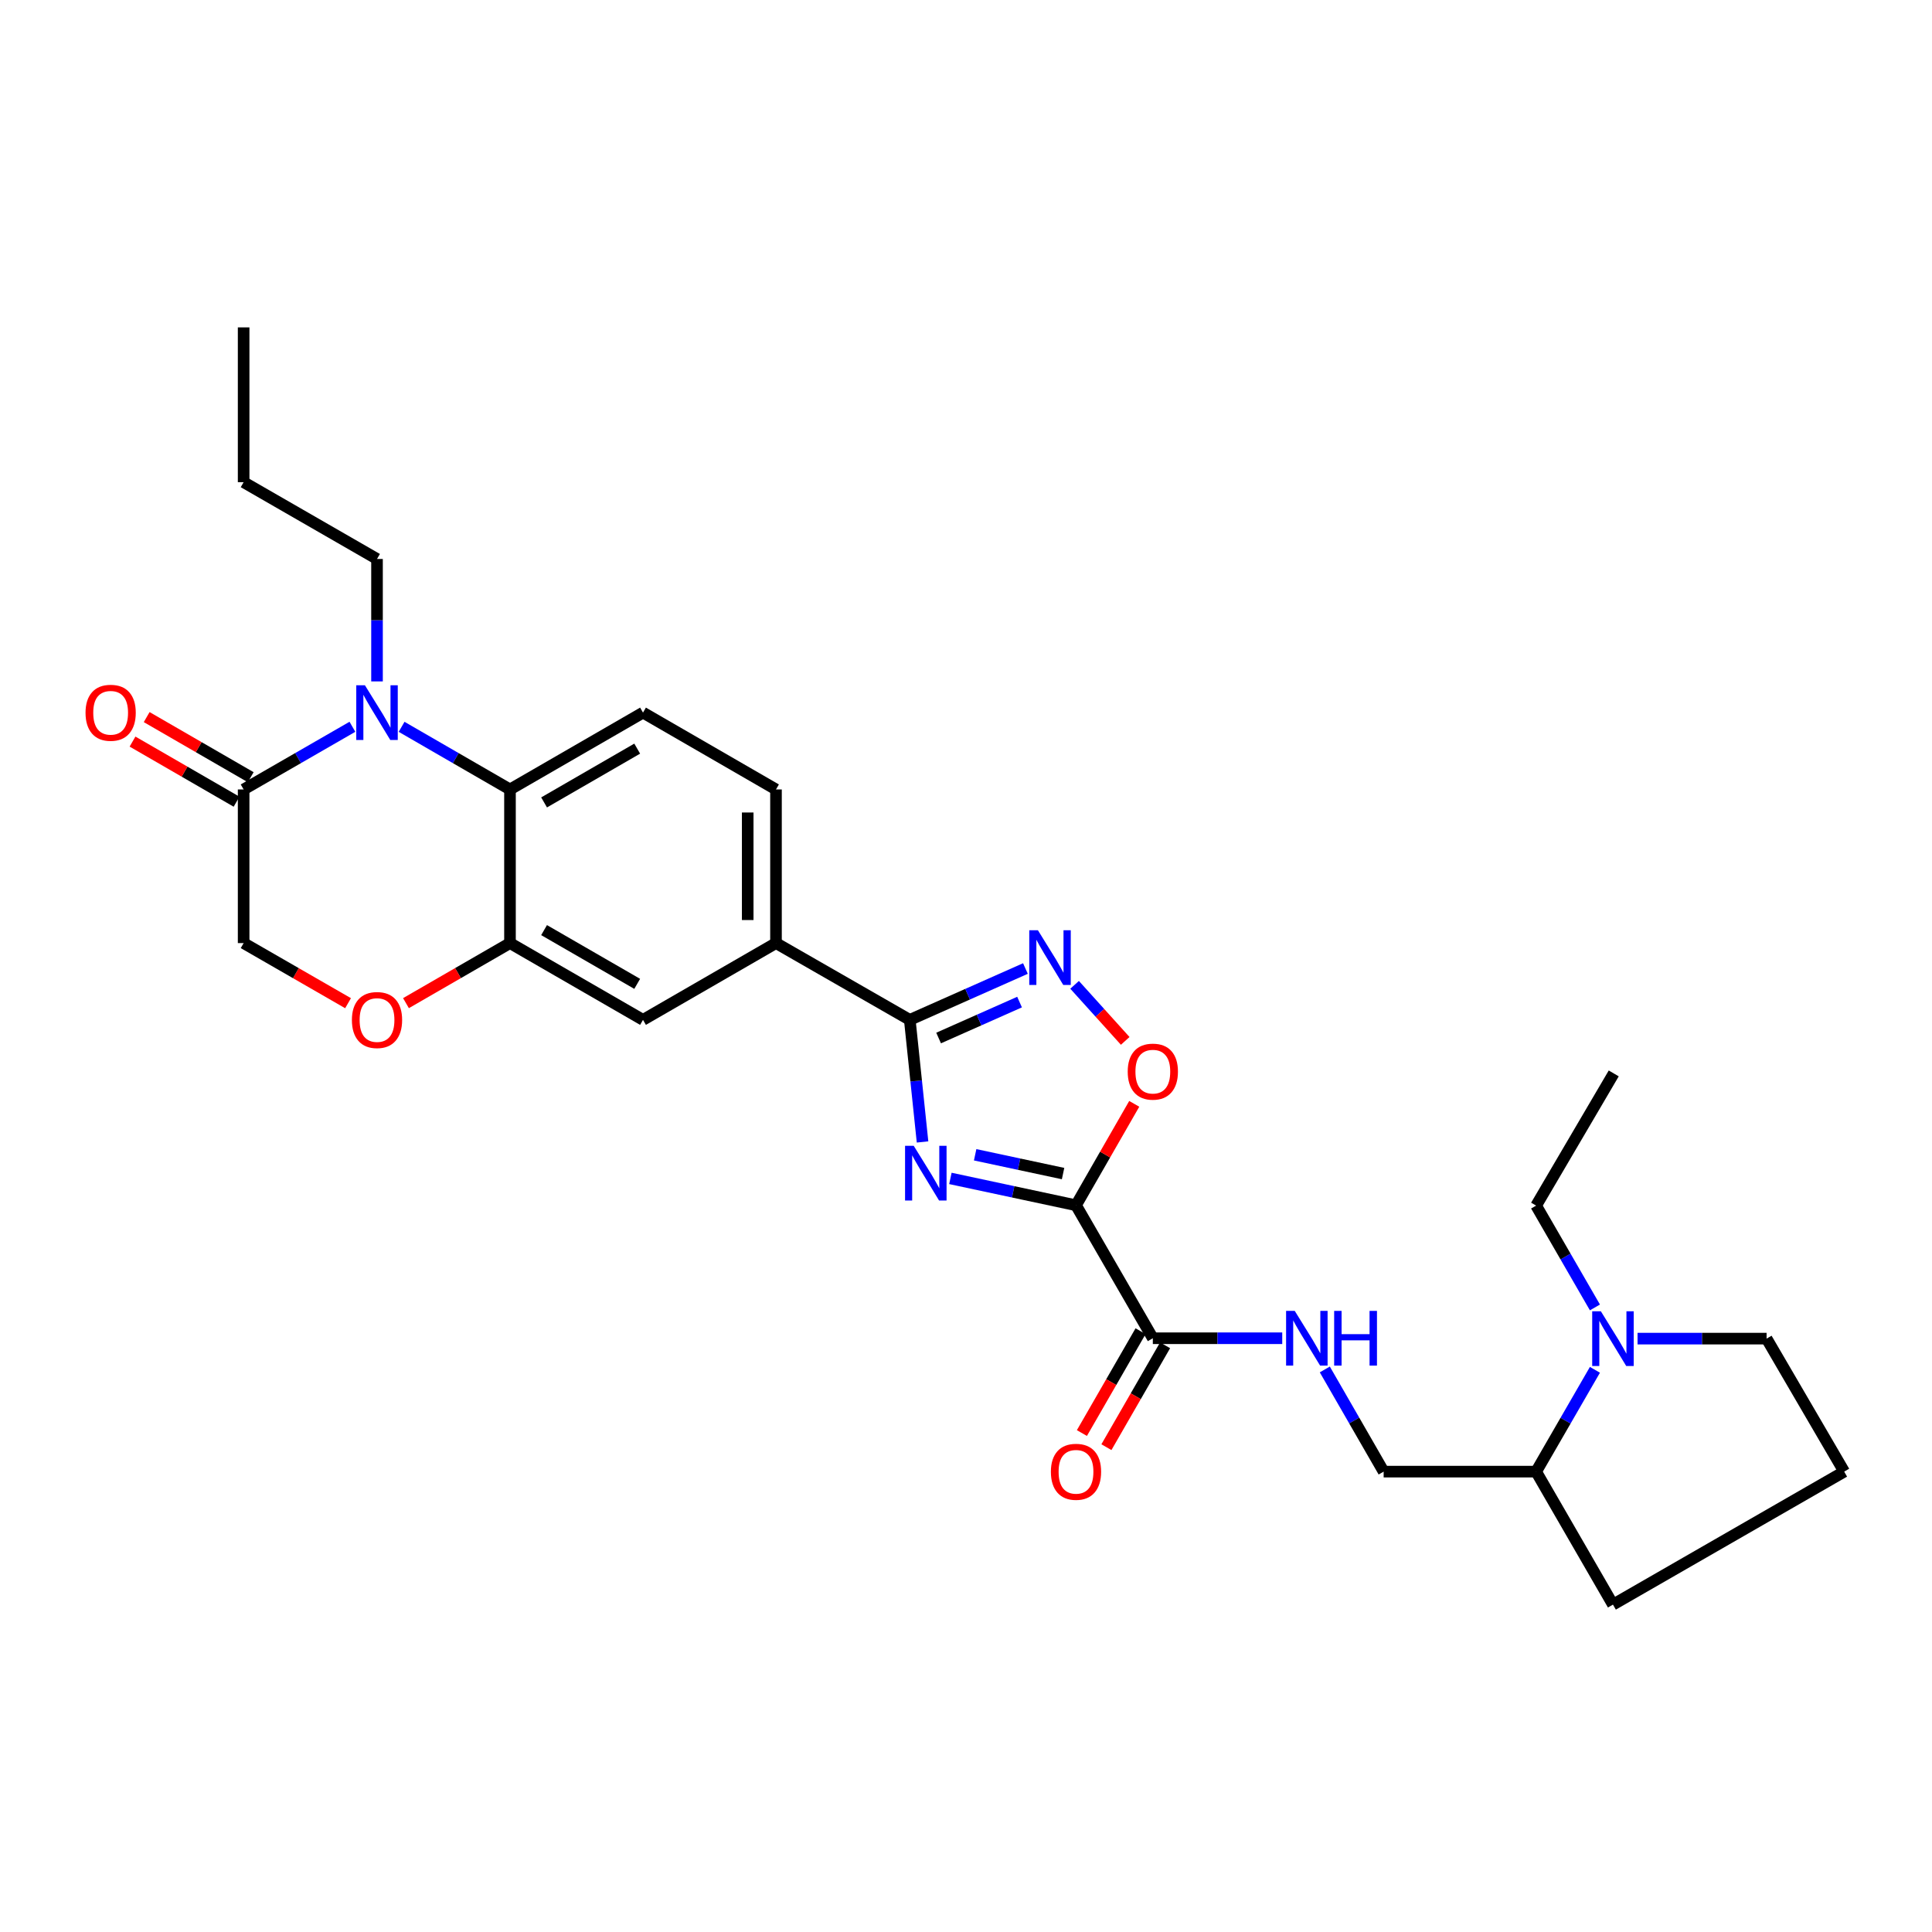 <?xml version='1.0' encoding='iso-8859-1'?>
<svg version='1.1' baseProfile='full'
              xmlns='http://www.w3.org/2000/svg'
                      xmlns:rdkit='http://www.rdkit.org/xml'
                      xmlns:xlink='http://www.w3.org/1999/xlink'
                  xml:space='preserve'
width='1000px' height='1000px' viewBox='0 0 1000 1000'>
<!-- END OF HEADER -->
<rect style='opacity:1.0;fill:#FFFFFF;stroke:none' width='1000' height='1000' x='0' y='0'> </rect>
<path class='bond-0' d='M 491.925,609.945 L 524.431,616.893' style='fill:none;fill-rule:evenodd;stroke:#0000FF;stroke-width:6px;stroke-linecap:butt;stroke-linejoin:miter;stroke-opacity:1' />
<path class='bond-0' d='M 524.431,616.893 L 556.938,623.841' style='fill:none;fill-rule:evenodd;stroke:#000000;stroke-width:6px;stroke-linecap:butt;stroke-linejoin:miter;stroke-opacity:1' />
<path class='bond-0' d='M 504.737,597.712 L 527.492,602.576' style='fill:none;fill-rule:evenodd;stroke:#0000FF;stroke-width:6px;stroke-linecap:butt;stroke-linejoin:miter;stroke-opacity:1' />
<path class='bond-0' d='M 527.492,602.576 L 550.246,607.44' style='fill:none;fill-rule:evenodd;stroke:#000000;stroke-width:6px;stroke-linecap:butt;stroke-linejoin:miter;stroke-opacity:1' />
<path class='bond-1' d='M 477.508,591.07 L 474.205,559.476' style='fill:none;fill-rule:evenodd;stroke:#0000FF;stroke-width:6px;stroke-linecap:butt;stroke-linejoin:miter;stroke-opacity:1' />
<path class='bond-1' d='M 474.205,559.476 L 470.901,527.882' style='fill:none;fill-rule:evenodd;stroke:#000000;stroke-width:6px;stroke-linecap:butt;stroke-linejoin:miter;stroke-opacity:1' />
<path class='bond-4' d='M 556.938,623.841 L 572.009,597.595' style='fill:none;fill-rule:evenodd;stroke:#000000;stroke-width:6px;stroke-linecap:butt;stroke-linejoin:miter;stroke-opacity:1' />
<path class='bond-4' d='M 572.009,597.595 L 587.081,571.349' style='fill:none;fill-rule:evenodd;stroke:#FF0000;stroke-width:6px;stroke-linecap:butt;stroke-linejoin:miter;stroke-opacity:1' />
<path class='bond-6' d='M 556.938,623.841 L 596.703,692.675' style='fill:none;fill-rule:evenodd;stroke:#000000;stroke-width:6px;stroke-linecap:butt;stroke-linejoin:miter;stroke-opacity:1' />
<path class='bond-3' d='M 470.901,527.882 L 500.831,514.594' style='fill:none;fill-rule:evenodd;stroke:#000000;stroke-width:6px;stroke-linecap:butt;stroke-linejoin:miter;stroke-opacity:1' />
<path class='bond-3' d='M 500.831,514.594 L 530.76,501.306' style='fill:none;fill-rule:evenodd;stroke:#0000FF;stroke-width:6px;stroke-linecap:butt;stroke-linejoin:miter;stroke-opacity:1' />
<path class='bond-3' d='M 485.821,537.276 L 506.771,527.975' style='fill:none;fill-rule:evenodd;stroke:#000000;stroke-width:6px;stroke-linecap:butt;stroke-linejoin:miter;stroke-opacity:1' />
<path class='bond-3' d='M 506.771,527.975 L 527.722,518.674' style='fill:none;fill-rule:evenodd;stroke:#0000FF;stroke-width:6px;stroke-linecap:butt;stroke-linejoin:miter;stroke-opacity:1' />
<path class='bond-10' d='M 470.901,527.882 L 401.653,488.141' style='fill:none;fill-rule:evenodd;stroke:#000000;stroke-width:6px;stroke-linecap:butt;stroke-linejoin:miter;stroke-opacity:1' />
<path class='bond-2' d='M 207.87,376.202 L 235.919,392.411' style='fill:none;fill-rule:evenodd;stroke:#0000FF;stroke-width:6px;stroke-linecap:butt;stroke-linejoin:miter;stroke-opacity:1' />
<path class='bond-2' d='M 235.919,392.411 L 263.968,408.62' style='fill:none;fill-rule:evenodd;stroke:#000000;stroke-width:6px;stroke-linecap:butt;stroke-linejoin:miter;stroke-opacity:1' />
<path class='bond-7' d='M 182.41,376.182 L 154.258,392.401' style='fill:none;fill-rule:evenodd;stroke:#0000FF;stroke-width:6px;stroke-linecap:butt;stroke-linejoin:miter;stroke-opacity:1' />
<path class='bond-7' d='M 154.258,392.401 L 126.105,408.62' style='fill:none;fill-rule:evenodd;stroke:#000000;stroke-width:6px;stroke-linecap:butt;stroke-linejoin:miter;stroke-opacity:1' />
<path class='bond-21' d='M 195.142,352.699 L 195.142,321.012' style='fill:none;fill-rule:evenodd;stroke:#0000FF;stroke-width:6px;stroke-linecap:butt;stroke-linejoin:miter;stroke-opacity:1' />
<path class='bond-21' d='M 195.142,321.012 L 195.142,289.325' style='fill:none;fill-rule:evenodd;stroke:#000000;stroke-width:6px;stroke-linecap:butt;stroke-linejoin:miter;stroke-opacity:1' />
<path class='bond-29' d='M 556.21,509.749 L 569.309,524.255' style='fill:none;fill-rule:evenodd;stroke:#0000FF;stroke-width:6px;stroke-linecap:butt;stroke-linejoin:miter;stroke-opacity:1' />
<path class='bond-29' d='M 569.309,524.255 L 582.408,538.762' style='fill:none;fill-rule:evenodd;stroke:#FF0000;stroke-width:6px;stroke-linecap:butt;stroke-linejoin:miter;stroke-opacity:1' />
<path class='bond-5' d='M 263.968,408.62 L 332.818,368.847' style='fill:none;fill-rule:evenodd;stroke:#000000;stroke-width:6px;stroke-linecap:butt;stroke-linejoin:miter;stroke-opacity:1' />
<path class='bond-5' d='M 281.619,415.331 L 329.814,387.49' style='fill:none;fill-rule:evenodd;stroke:#000000;stroke-width:6px;stroke-linecap:butt;stroke-linejoin:miter;stroke-opacity:1' />
<path class='bond-30' d='M 263.968,408.62 L 263.968,488.141' style='fill:none;fill-rule:evenodd;stroke:#000000;stroke-width:6px;stroke-linecap:butt;stroke-linejoin:miter;stroke-opacity:1' />
<path class='bond-13' d='M 596.703,692.675 L 630.195,692.675' style='fill:none;fill-rule:evenodd;stroke:#000000;stroke-width:6px;stroke-linecap:butt;stroke-linejoin:miter;stroke-opacity:1' />
<path class='bond-13' d='M 630.195,692.675 L 663.686,692.675' style='fill:none;fill-rule:evenodd;stroke:#0000FF;stroke-width:6px;stroke-linecap:butt;stroke-linejoin:miter;stroke-opacity:1' />
<path class='bond-19' d='M 590.36,689.022 L 575.175,715.384' style='fill:none;fill-rule:evenodd;stroke:#000000;stroke-width:6px;stroke-linecap:butt;stroke-linejoin:miter;stroke-opacity:1' />
<path class='bond-19' d='M 575.175,715.384 L 559.99,741.747' style='fill:none;fill-rule:evenodd;stroke:#FF0000;stroke-width:6px;stroke-linecap:butt;stroke-linejoin:miter;stroke-opacity:1' />
<path class='bond-19' d='M 603.046,696.329 L 587.861,722.692' style='fill:none;fill-rule:evenodd;stroke:#000000;stroke-width:6px;stroke-linecap:butt;stroke-linejoin:miter;stroke-opacity:1' />
<path class='bond-19' d='M 587.861,722.692 L 572.676,749.054' style='fill:none;fill-rule:evenodd;stroke:#FF0000;stroke-width:6px;stroke-linecap:butt;stroke-linejoin:miter;stroke-opacity:1' />
<path class='bond-18' d='M 129.767,402.282 L 102.844,386.725' style='fill:none;fill-rule:evenodd;stroke:#000000;stroke-width:6px;stroke-linecap:butt;stroke-linejoin:miter;stroke-opacity:1' />
<path class='bond-18' d='M 102.844,386.725 L 75.921,371.169' style='fill:none;fill-rule:evenodd;stroke:#FF0000;stroke-width:6px;stroke-linecap:butt;stroke-linejoin:miter;stroke-opacity:1' />
<path class='bond-18' d='M 122.443,414.958 L 95.519,399.401' style='fill:none;fill-rule:evenodd;stroke:#000000;stroke-width:6px;stroke-linecap:butt;stroke-linejoin:miter;stroke-opacity:1' />
<path class='bond-18' d='M 95.519,399.401 L 68.596,383.845' style='fill:none;fill-rule:evenodd;stroke:#FF0000;stroke-width:6px;stroke-linecap:butt;stroke-linejoin:miter;stroke-opacity:1' />
<path class='bond-31' d='M 126.105,408.62 L 126.105,488.141' style='fill:none;fill-rule:evenodd;stroke:#000000;stroke-width:6px;stroke-linecap:butt;stroke-linejoin:miter;stroke-opacity:1' />
<path class='bond-8' d='M 263.968,488.141 L 332.818,527.882' style='fill:none;fill-rule:evenodd;stroke:#000000;stroke-width:6px;stroke-linecap:butt;stroke-linejoin:miter;stroke-opacity:1' />
<path class='bond-8' d='M 281.614,481.423 L 329.81,509.241' style='fill:none;fill-rule:evenodd;stroke:#000000;stroke-width:6px;stroke-linecap:butt;stroke-linejoin:miter;stroke-opacity:1' />
<path class='bond-9' d='M 263.968,488.141 L 237.049,503.685' style='fill:none;fill-rule:evenodd;stroke:#000000;stroke-width:6px;stroke-linecap:butt;stroke-linejoin:miter;stroke-opacity:1' />
<path class='bond-9' d='M 237.049,503.685 L 210.129,519.228' style='fill:none;fill-rule:evenodd;stroke:#FF0000;stroke-width:6px;stroke-linecap:butt;stroke-linejoin:miter;stroke-opacity:1' />
<path class='bond-15' d='M 180.151,519.252 L 153.128,503.697' style='fill:none;fill-rule:evenodd;stroke:#FF0000;stroke-width:6px;stroke-linecap:butt;stroke-linejoin:miter;stroke-opacity:1' />
<path class='bond-15' d='M 153.128,503.697 L 126.105,488.141' style='fill:none;fill-rule:evenodd;stroke:#000000;stroke-width:6px;stroke-linecap:butt;stroke-linejoin:miter;stroke-opacity:1' />
<path class='bond-12' d='M 401.653,488.141 L 332.818,527.882' style='fill:none;fill-rule:evenodd;stroke:#000000;stroke-width:6px;stroke-linecap:butt;stroke-linejoin:miter;stroke-opacity:1' />
<path class='bond-17' d='M 401.653,488.141 L 401.653,408.62' style='fill:none;fill-rule:evenodd;stroke:#000000;stroke-width:6px;stroke-linecap:butt;stroke-linejoin:miter;stroke-opacity:1' />
<path class='bond-17' d='M 387.012,476.213 L 387.012,420.548' style='fill:none;fill-rule:evenodd;stroke:#000000;stroke-width:6px;stroke-linecap:butt;stroke-linejoin:miter;stroke-opacity:1' />
<path class='bond-11' d='M 825.533,709.018 L 810.315,735.365' style='fill:none;fill-rule:evenodd;stroke:#0000FF;stroke-width:6px;stroke-linecap:butt;stroke-linejoin:miter;stroke-opacity:1' />
<path class='bond-11' d='M 810.315,735.365 L 795.096,761.713' style='fill:none;fill-rule:evenodd;stroke:#000000;stroke-width:6px;stroke-linecap:butt;stroke-linejoin:miter;stroke-opacity:1' />
<path class='bond-22' d='M 847.589,692.87 L 880.985,692.87' style='fill:none;fill-rule:evenodd;stroke:#0000FF;stroke-width:6px;stroke-linecap:butt;stroke-linejoin:miter;stroke-opacity:1' />
<path class='bond-22' d='M 880.985,692.87 L 914.382,692.87' style='fill:none;fill-rule:evenodd;stroke:#000000;stroke-width:6px;stroke-linecap:butt;stroke-linejoin:miter;stroke-opacity:1' />
<path class='bond-23' d='M 825.534,676.723 L 810.315,650.371' style='fill:none;fill-rule:evenodd;stroke:#0000FF;stroke-width:6px;stroke-linecap:butt;stroke-linejoin:miter;stroke-opacity:1' />
<path class='bond-23' d='M 810.315,650.371 L 795.096,624.02' style='fill:none;fill-rule:evenodd;stroke:#000000;stroke-width:6px;stroke-linecap:butt;stroke-linejoin:miter;stroke-opacity:1' />
<path class='bond-20' d='M 685.721,708.827 L 700.948,735.27' style='fill:none;fill-rule:evenodd;stroke:#0000FF;stroke-width:6px;stroke-linecap:butt;stroke-linejoin:miter;stroke-opacity:1' />
<path class='bond-20' d='M 700.948,735.27 L 716.176,761.713' style='fill:none;fill-rule:evenodd;stroke:#000000;stroke-width:6px;stroke-linecap:butt;stroke-linejoin:miter;stroke-opacity:1' />
<path class='bond-14' d='M 332.818,368.847 L 401.653,408.62' style='fill:none;fill-rule:evenodd;stroke:#000000;stroke-width:6px;stroke-linecap:butt;stroke-linejoin:miter;stroke-opacity:1' />
<path class='bond-16' d='M 795.096,761.713 L 716.176,761.713' style='fill:none;fill-rule:evenodd;stroke:#000000;stroke-width:6px;stroke-linecap:butt;stroke-linejoin:miter;stroke-opacity:1' />
<path class='bond-25' d='M 795.096,761.713 L 834.861,830.547' style='fill:none;fill-rule:evenodd;stroke:#000000;stroke-width:6px;stroke-linecap:butt;stroke-linejoin:miter;stroke-opacity:1' />
<path class='bond-26' d='M 195.142,289.325 L 126.105,249.577' style='fill:none;fill-rule:evenodd;stroke:#000000;stroke-width:6px;stroke-linecap:butt;stroke-linejoin:miter;stroke-opacity:1' />
<path class='bond-32' d='M 914.382,692.87 L 954.545,761.713' style='fill:none;fill-rule:evenodd;stroke:#000000;stroke-width:6px;stroke-linecap:butt;stroke-linejoin:miter;stroke-opacity:1' />
<path class='bond-27' d='M 795.096,624.02 L 835.267,555.593' style='fill:none;fill-rule:evenodd;stroke:#000000;stroke-width:6px;stroke-linecap:butt;stroke-linejoin:miter;stroke-opacity:1' />
<path class='bond-24' d='M 954.545,761.713 L 834.861,830.547' style='fill:none;fill-rule:evenodd;stroke:#000000;stroke-width:6px;stroke-linecap:butt;stroke-linejoin:miter;stroke-opacity:1' />
<path class='bond-28' d='M 126.105,249.577 L 126.105,169.453' style='fill:none;fill-rule:evenodd;stroke:#000000;stroke-width:6px;stroke-linecap:butt;stroke-linejoin:miter;stroke-opacity:1' />
<path  class='atom-0' d='M 472.938 593.064
L 482.218 608.064
Q 483.138 609.544, 484.618 612.224
Q 486.098 614.904, 486.178 615.064
L 486.178 593.064
L 489.938 593.064
L 489.938 621.384
L 486.058 621.384
L 476.098 604.984
Q 474.938 603.064, 473.698 600.864
Q 472.498 598.664, 472.138 597.984
L 472.138 621.384
L 468.458 621.384
L 468.458 593.064
L 472.938 593.064
' fill='#0000FF'/>
<path  class='atom-3' d='M 188.882 354.687
L 198.162 369.687
Q 199.082 371.167, 200.562 373.847
Q 202.042 376.527, 202.122 376.687
L 202.122 354.687
L 205.882 354.687
L 205.882 383.007
L 202.002 383.007
L 192.042 366.607
Q 190.882 364.687, 189.642 362.487
Q 188.442 360.287, 188.082 359.607
L 188.082 383.007
L 184.402 383.007
L 184.402 354.687
L 188.882 354.687
' fill='#0000FF'/>
<path  class='atom-4' d='M 537.225 481.497
L 546.505 496.497
Q 547.425 497.977, 548.905 500.657
Q 550.385 503.337, 550.465 503.497
L 550.465 481.497
L 554.225 481.497
L 554.225 509.817
L 550.345 509.817
L 540.385 493.417
Q 539.225 491.497, 537.985 489.297
Q 536.785 487.097, 536.425 486.417
L 536.425 509.817
L 532.745 509.817
L 532.745 481.497
L 537.225 481.497
' fill='#0000FF'/>
<path  class='atom-5' d='M 583.703 554.672
Q 583.703 547.872, 587.063 544.072
Q 590.423 540.272, 596.703 540.272
Q 602.983 540.272, 606.343 544.072
Q 609.703 547.872, 609.703 554.672
Q 609.703 561.552, 606.303 565.472
Q 602.903 569.352, 596.703 569.352
Q 590.463 569.352, 587.063 565.472
Q 583.703 561.592, 583.703 554.672
M 596.703 566.152
Q 601.023 566.152, 603.343 563.272
Q 605.703 560.352, 605.703 554.672
Q 605.703 549.112, 603.343 546.312
Q 601.023 543.472, 596.703 543.472
Q 592.383 543.472, 590.023 546.272
Q 587.703 549.072, 587.703 554.672
Q 587.703 560.392, 590.023 563.272
Q 592.383 566.152, 596.703 566.152
' fill='#FF0000'/>
<path  class='atom-10' d='M 182.142 527.962
Q 182.142 521.162, 185.502 517.362
Q 188.862 513.562, 195.142 513.562
Q 201.422 513.562, 204.782 517.362
Q 208.142 521.162, 208.142 527.962
Q 208.142 534.842, 204.742 538.762
Q 201.342 542.642, 195.142 542.642
Q 188.902 542.642, 185.502 538.762
Q 182.142 534.882, 182.142 527.962
M 195.142 539.442
Q 199.462 539.442, 201.782 536.562
Q 204.142 533.642, 204.142 527.962
Q 204.142 522.402, 201.782 519.602
Q 199.462 516.762, 195.142 516.762
Q 190.822 516.762, 188.462 519.562
Q 186.142 522.362, 186.142 527.962
Q 186.142 533.682, 188.462 536.562
Q 190.822 539.442, 195.142 539.442
' fill='#FF0000'/>
<path  class='atom-12' d='M 828.601 678.71
L 837.881 693.71
Q 838.801 695.19, 840.281 697.87
Q 841.761 700.55, 841.841 700.71
L 841.841 678.71
L 845.601 678.71
L 845.601 707.03
L 841.721 707.03
L 831.761 690.63
Q 830.601 688.71, 829.361 686.51
Q 828.161 684.31, 827.801 683.63
L 827.801 707.03
L 824.121 707.03
L 824.121 678.71
L 828.601 678.71
' fill='#0000FF'/>
<path  class='atom-14' d='M 670.159 678.515
L 679.439 693.515
Q 680.359 694.995, 681.839 697.675
Q 683.319 700.355, 683.399 700.515
L 683.399 678.515
L 687.159 678.515
L 687.159 706.835
L 683.279 706.835
L 673.319 690.435
Q 672.159 688.515, 670.919 686.315
Q 669.719 684.115, 669.359 683.435
L 669.359 706.835
L 665.679 706.835
L 665.679 678.515
L 670.159 678.515
' fill='#0000FF'/>
<path  class='atom-14' d='M 690.559 678.515
L 694.399 678.515
L 694.399 690.555
L 708.879 690.555
L 708.879 678.515
L 712.719 678.515
L 712.719 706.835
L 708.879 706.835
L 708.879 693.755
L 694.399 693.755
L 694.399 706.835
L 690.559 706.835
L 690.559 678.515
' fill='#0000FF'/>
<path  class='atom-19' d='M 44.271 368.927
Q 44.271 362.127, 47.631 358.327
Q 50.991 354.527, 57.271 354.527
Q 63.551 354.527, 66.911 358.327
Q 70.271 362.127, 70.271 368.927
Q 70.271 375.807, 66.871 379.727
Q 63.471 383.607, 57.271 383.607
Q 51.031 383.607, 47.631 379.727
Q 44.271 375.847, 44.271 368.927
M 57.271 380.407
Q 61.591 380.407, 63.911 377.527
Q 66.271 374.607, 66.271 368.927
Q 66.271 363.367, 63.911 360.567
Q 61.591 357.727, 57.271 357.727
Q 52.951 357.727, 50.591 360.527
Q 48.271 363.327, 48.271 368.927
Q 48.271 374.647, 50.591 377.527
Q 52.951 380.407, 57.271 380.407
' fill='#FF0000'/>
<path  class='atom-20' d='M 543.938 761.793
Q 543.938 754.993, 547.298 751.193
Q 550.658 747.393, 556.938 747.393
Q 563.218 747.393, 566.578 751.193
Q 569.938 754.993, 569.938 761.793
Q 569.938 768.673, 566.538 772.593
Q 563.138 776.473, 556.938 776.473
Q 550.698 776.473, 547.298 772.593
Q 543.938 768.713, 543.938 761.793
M 556.938 773.273
Q 561.258 773.273, 563.578 770.393
Q 565.938 767.473, 565.938 761.793
Q 565.938 756.233, 563.578 753.433
Q 561.258 750.593, 556.938 750.593
Q 552.618 750.593, 550.258 753.393
Q 547.938 756.193, 547.938 761.793
Q 547.938 767.513, 550.258 770.393
Q 552.618 773.273, 556.938 773.273
' fill='#FF0000'/>
</svg>
